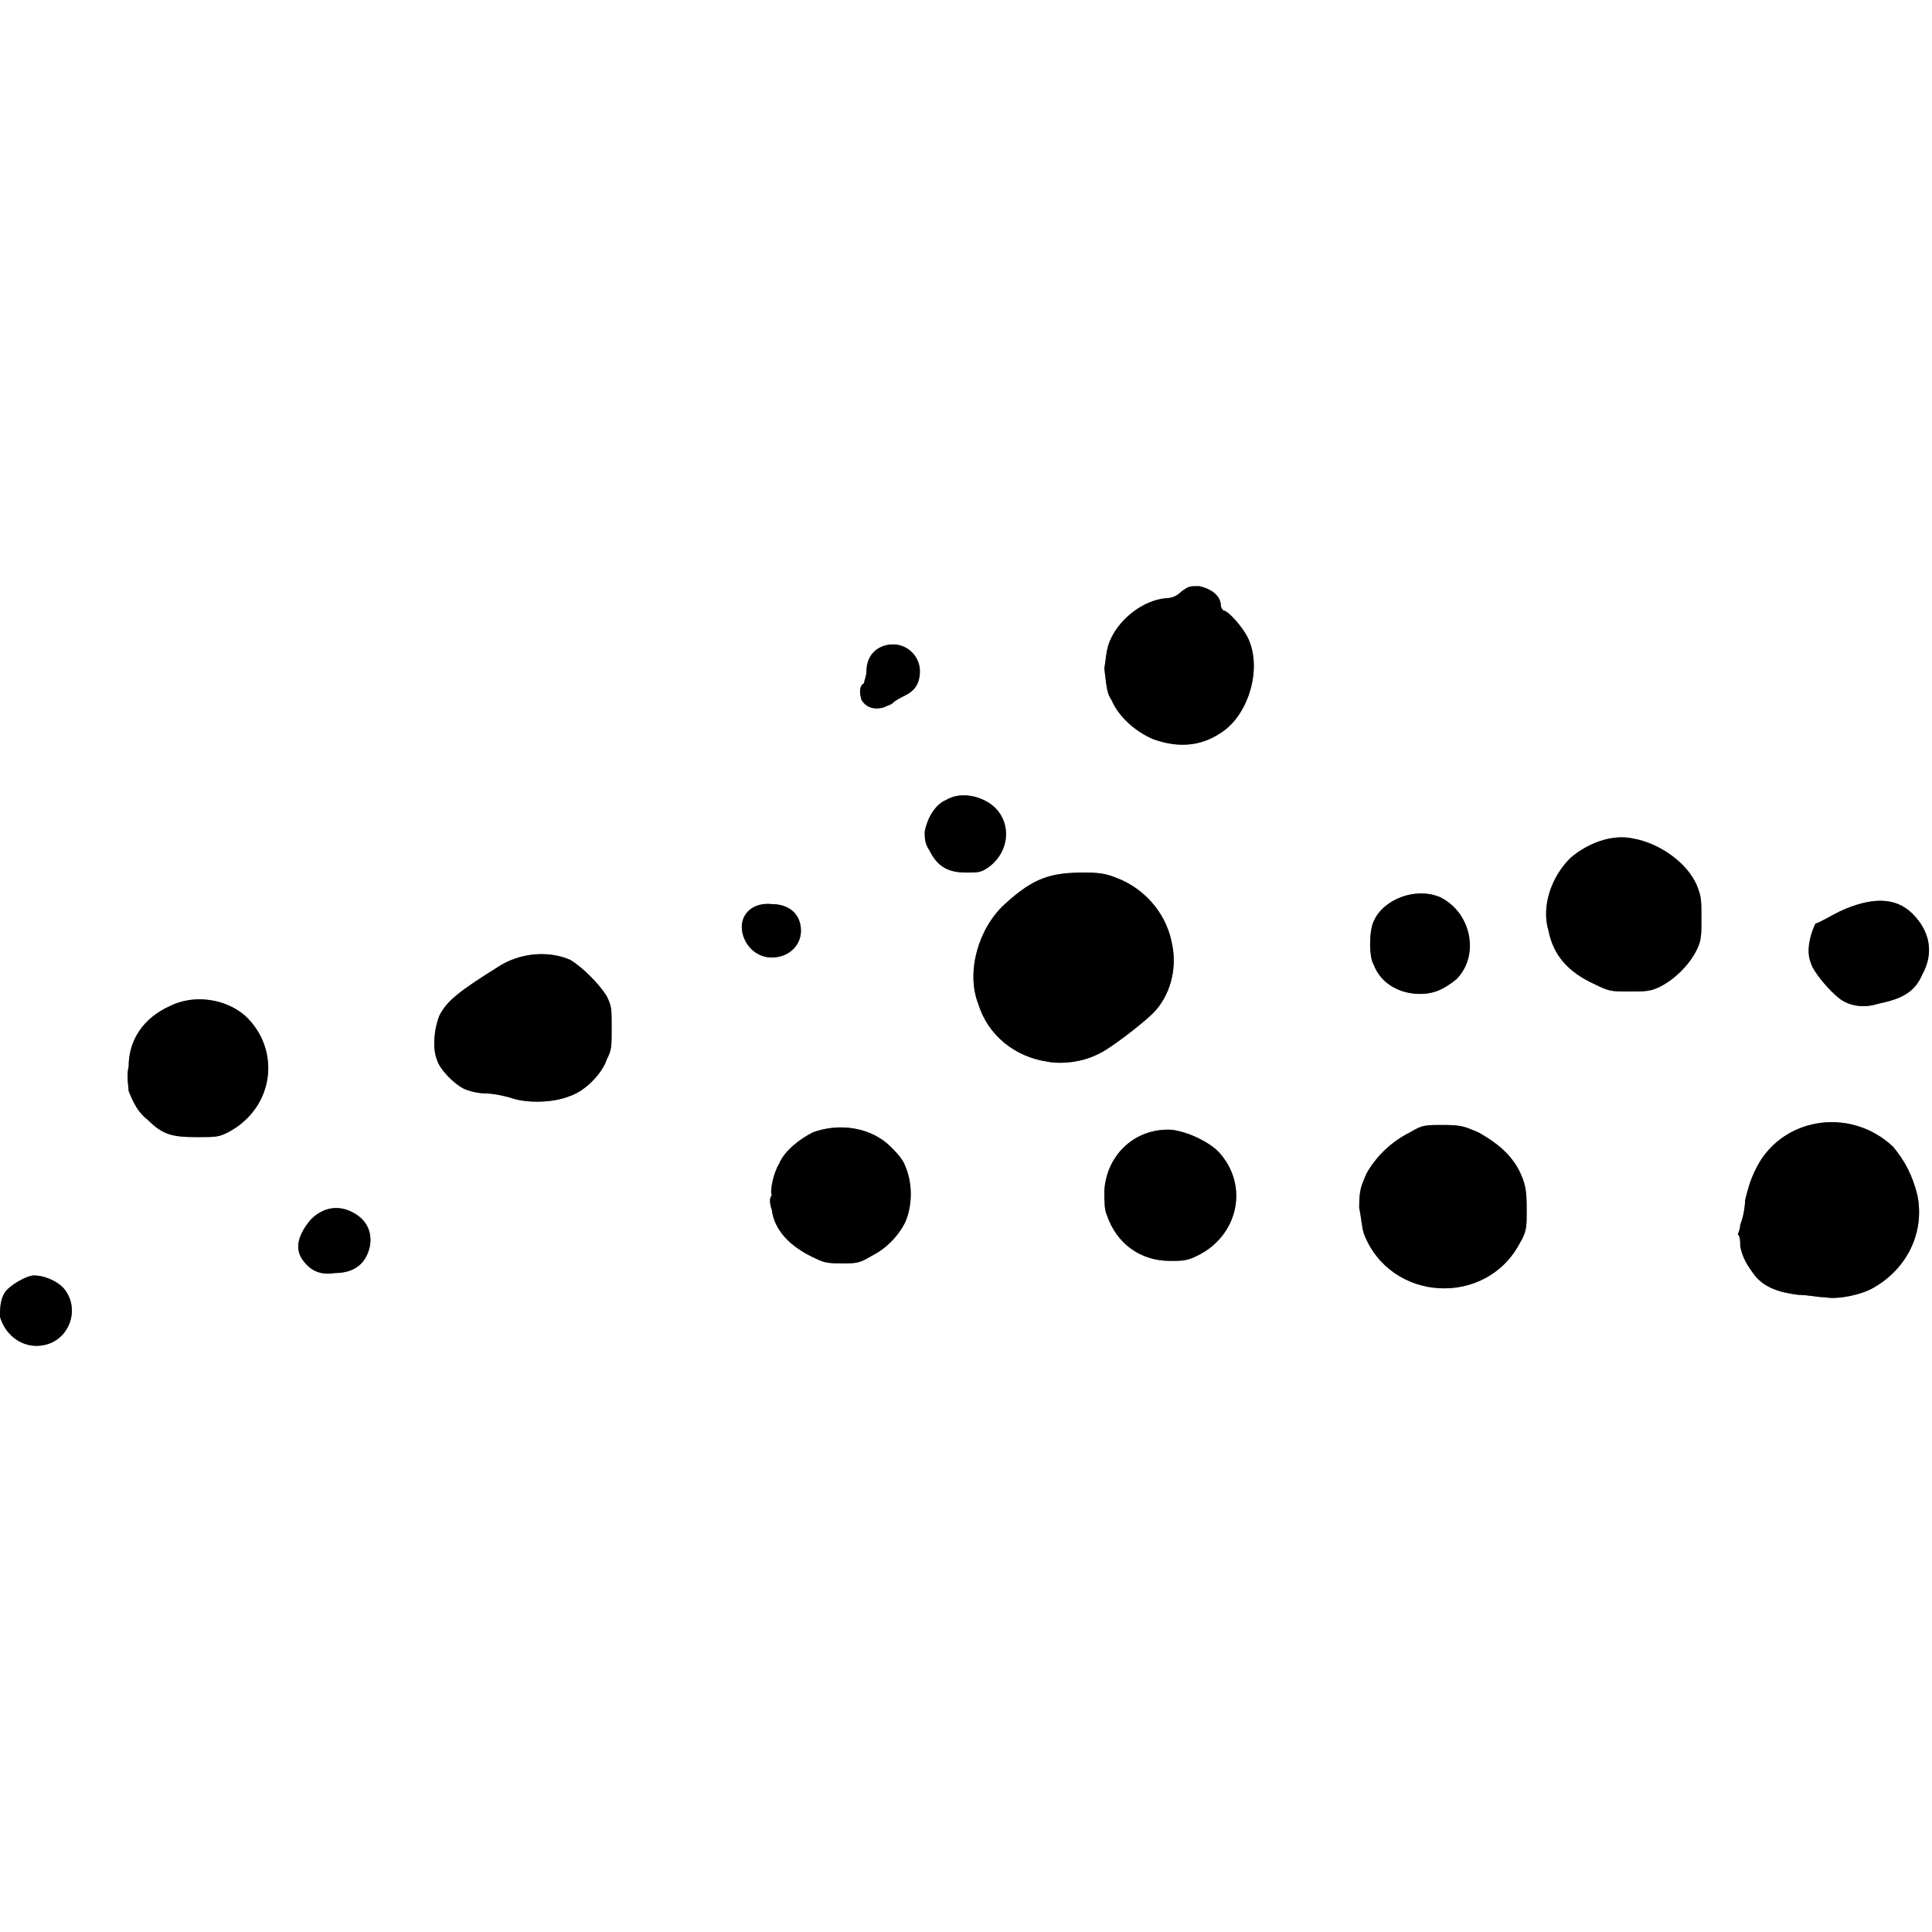 <?xml version="1.0" encoding="utf-8"?>
<!-- Generator: Adobe Illustrator 19.0.0, SVG Export Plug-In . SVG Version: 6.00 Build 0)  -->
<svg version="1.1" id="Layer_1" xmlns="http://www.w3.org/2000/svg" xmlns:xlink="http://www.w3.org/1999/xlink" x="0px" y="0px"
	 viewBox="0 0 79.6 31.3" width="200" height="200" style="enable-background:new 0 0 79.6 31.3;" xml:space="preserve">
<style type="text/css">
	<!-- .st1{fill:#303856;} -->
</style>
<g>
 <path class="fill-dark" d="M0,30.1c0.2,0.7,0.8,1.2,1.5,1.2c1.3,0,1.9-1.5,1.1-2.4c-0.3-0.3-0.8-0.5-1.2-0.5c-0.3,0-1,0.4-1.2,0.7
		C0,29.4,0,29.8,0,30.1L0,30.1z"/>
	<path class="fill-dark" d="M5.3,20.8c0.2,0.5,0.4,0.9,0.8,1.2c0.6,0.6,1,0.7,2,0.7c0.8,0,0.9,0,1.3-0.2c1.9-1,2.2-3.4,0.7-4.8
		C9.3,17,8,16.8,7,17.3c-1.1,0.5-1.7,1.4-1.7,2.5C5.2,20.2,5.3,20.6,5.3,20.8L5.3,20.8z"/>
	<path class="fill-dark" d="M12.5,27.8c0.3,0.4,0.7,0.6,1.3,0.5c0.7,0,1.1-0.3,1.3-0.7c0.3-0.6,0.2-1.3-0.4-1.7c-0.6-0.4-1.3-0.4-1.9,0.2
		C12.3,26.7,12.1,27.3,12.5,27.8L12.5,27.8z"/>
	<path class="fill-dark" d="M18,19.5c0.1,0.4,0.7,1,1.1,1.2c0.2,0.1,0.6,0.2,0.9,0.2c0.3,0,0.8,0.1,1.1,0.2c0.6,0.2,1.7,0.2,2.4-0.1
		c0.6-0.2,1.3-0.9,1.5-1.5c0.2-0.4,0.2-0.5,0.2-1.3c0-0.8,0-0.9-0.2-1.3c-0.3-0.5-1-1.2-1.5-1.5c-0.9-0.4-2.1-0.3-3,0.3
		c-1.6,1-2.1,1.4-2.4,2C17.9,18.2,17.8,19,18,19.5L18,19.5z"/>
	<path class="fill-dark" d="M30.7,14.6c0.2,0.4,0.6,0.7,1.1,0.7c0.7,0,1.2-0.5,1.2-1.1c0-0.7-0.5-1.1-1.2-1.1C30.8,13,30.3,13.8,30.7,14.6
		L30.7,14.6z"/>
	<path class="fill-dark" d="M31.8,25.7c0.1,0.8,0.7,1.5,1.8,2c0.4,0.2,0.6,0.2,1.1,0.2c0.6,0,0.7,0,1.2-0.3c0.6-0.3,1.1-0.8,1.4-1.4
		c0.3-0.7,0.3-1.6,0-2.3c-0.1-0.3-0.4-0.6-0.6-0.8c-0.8-0.8-2.1-1-3.2-0.6c-0.6,0.3-1.2,0.8-1.4,1.3c-0.2,0.3-0.4,1.1-0.3,1.3
		C31.7,25.2,31.7,25.4,31.8,25.7L31.8,25.7z"/>
	<path class="fill-dark" d="M35.5,4.7C35.7,5,36,5.1,36.4,5c0.2-0.1,0.3-0.1,0.4-0.2c0.1-0.1,0.3-0.2,0.5-0.3c0.4-0.2,0.6-0.5,0.6-1
		c0-0.6-0.5-1.1-1.1-1.1c-0.6,0-1.1,0.4-1.1,1.1c0,0.2-0.1,0.4-0.1,0.5C35.4,4.1,35.4,4.4,35.5,4.7L35.5,4.7z"/>
	<path class="fill-dark" d="M38.3,10.9c0.3,0.6,0.7,0.9,1.5,0.9c0.5,0,0.6,0,0.9-0.2c1-0.7,1-2.1,0-2.7c-0.5-0.3-1.2-0.4-1.7-0.1
		c-0.5,0.2-0.8,0.8-0.9,1.3C38.1,10.4,38.1,10.6,38.3,10.9L38.3,10.9z"/>
	<path class="fill-dark" d="M40.3,17.2c0.4,1.3,1.5,2.2,2.9,2.4c0.6,0.1,1.4,0,2-0.3c0.5-0.2,1.9-1.3,2.3-1.7c0.7-0.7,1-1.8,0.8-2.8
		c-0.2-1.2-1-2.2-2.1-2.7c-0.5-0.2-0.7-0.3-1.5-0.3c-1.4,0-2.1,0.2-3.3,1.3C40.3,14.1,39.8,15.9,40.3,17.2L40.3,17.2z"/>
	<path class="fill-dark" d="M45.6,25.9c0.4,1.2,1.4,1.9,2.6,1.9c0.5,0,0.7,0,1.1-0.2c1.7-0.8,2.2-2.9,0.9-4.3c-0.4-0.4-1.2-0.8-1.9-0.9
		c-1.5-0.1-2.7,1-2.8,2.5C45.5,25.3,45.5,25.7,45.6,25.9L45.6,25.9z"/>
	<path class="fill-dark" d="M45.8,4.7c0.3,0.7,1,1.3,1.7,1.6c1.1,0.4,2.1,0.3,3-0.4c1-0.8,1.5-2.6,0.9-3.8c-0.2-0.4-0.8-1.1-1-1.1
		c0,0-0.1-0.1-0.1-0.2c0-0.4-0.4-0.7-0.9-0.8c-0.4,0-0.4,0-0.7,0.2c-0.2,0.2-0.4,0.3-0.7,0.3c-0.9,0.1-1.8,0.8-2.2,1.6
		c-0.2,0.4-0.2,0.6-0.3,1.3C45.6,4.2,45.6,4.4,45.8,4.7L45.8,4.7z"/>
	<path class="fill-dark" d="M56.2,26.7c1.1,2.8,5,3,6.4,0.4c0.3-0.5,0.3-0.7,0.3-1.3c0-0.6,0-0.8-0.1-1.2c-0.3-1-1-1.6-1.9-2.1
		c-0.5-0.2-0.6-0.3-1.4-0.3c-0.8,0-0.9,0-1.4,0.3c-0.8,0.4-1.4,1-1.8,1.7c-0.2,0.5-0.3,0.6-0.3,1.4C56.1,26.1,56.1,26.4,56.2,26.7
		L56.2,26.7z"/>
	<path class="fill-dark" d="M56.6,15.6c0.3,0.8,1.1,1.2,1.9,1.2c0.6,0,1-0.2,1.5-0.6c1-1,0.6-2.8-0.7-3.4c-1-0.4-2.3,0.1-2.7,1
		C56.4,14.2,56.4,15.3,56.6,15.6L56.6,15.6z"/>
	<path class="fill-dark" d="M63.8,14.2c0.2,1,0.8,1.7,1.9,2.2c0.6,0.3,0.7,0.3,1.4,0.3c0.7,0,0.9,0,1.3-0.2c0.6-0.3,1.2-0.9,1.5-1.5
		c0.2-0.4,0.2-0.6,0.2-1.3c0-0.8,0-0.9-0.2-1.4c-0.4-0.9-1.5-1.7-2.6-1.9c-0.9-0.2-1.9,0.2-2.6,0.8C63.9,12,63.5,13.2,63.8,14.2
		L63.8,14.2z"/>
	<path class="fill-dark" d="M71.7,27.2c0.1,0.5,0.3,0.8,0.6,1.2c0.4,0.5,1,0.7,1.8,0.8c0.4,0,0.8,0.1,1.1,0.1c0.5,0.1,1.5-0.1,2-0.4
		c1.4-0.8,2.1-2.3,1.8-3.8c-0.2-0.8-0.5-1.4-1-2c-1.8-1.7-4.7-1.2-5.7,1c-0.2,0.4-0.3,0.8-0.4,1.2c0,0.3-0.1,0.8-0.2,1
		c0,0.2-0.1,0.4-0.1,0.4C71.7,26.8,71.7,27,71.7,27.2L71.7,27.2z"/>
	<path class="fill-dark" d="M74.6,15.5c0.1,0.4,0.8,1.2,1.2,1.5c0.4,0.3,1,0.4,1.6,0.2c1-0.2,1.5-0.5,1.8-1.2c0.5-0.9,0.3-1.8-0.4-2.5
		c-0.7-0.7-1.7-0.7-3-0.1c-0.4,0.2-0.9,0.5-1,0.5C74.6,14.3,74.4,15,74.6,15.5L74.6,15.5z"/>
</g>
<g>
 <path class="fill-blue" opacity="0.5" d="M0,30.1c0.2,0.7,0.8,1.2,1.5,1.2c1.3,0,1.9-1.5,1.1-2.4c-0.3-0.3-0.8-0.5-1.2-0.5c-0.3,0-1,0.4-1.2,0.7
		C0,29.4,0,29.8,0,30.1L0,30.1z"/>
	<path class="fill-blue" opacity="0.5" d="M5.3,20.8c0.2,0.5,0.4,0.9,0.8,1.2c0.6,0.6,1,0.7,2,0.7c0.8,0,0.9,0,1.3-0.2c1.9-1,2.2-3.4,0.7-4.8
		C9.3,17,8,16.8,7,17.3c-1.1,0.5-1.7,1.4-1.7,2.5C5.2,20.2,5.3,20.6,5.3,20.8L5.3,20.8z"/>
	<path class="fill-blue" opacity="0.5" d="M12.5,27.8c0.3,0.4,0.7,0.6,1.3,0.5c0.7,0,1.1-0.3,1.3-0.7c0.3-0.6,0.2-1.3-0.4-1.7c-0.6-0.4-1.3-0.4-1.9,0.2
		C12.3,26.7,12.1,27.3,12.5,27.8L12.5,27.8z"/>
	<path class="fill-blue" opacity="0.5" d="M18,19.5c0.1,0.4,0.7,1,1.1,1.2c0.2,0.1,0.6,0.2,0.9,0.2c0.3,0,0.8,0.1,1.1,0.2c0.6,0.2,1.7,0.2,2.4-0.1
		c0.6-0.2,1.3-0.9,1.5-1.5c0.2-0.4,0.2-0.5,0.2-1.3c0-0.8,0-0.9-0.2-1.3c-0.3-0.5-1-1.2-1.5-1.5c-0.9-0.4-2.1-0.3-3,0.3
		c-1.6,1-2.1,1.4-2.4,2C17.9,18.2,17.8,19,18,19.5L18,19.5z"/>
	<path class="fill-blue" opacity="0.5" d="M30.7,14.6c0.2,0.4,0.6,0.7,1.1,0.7c0.7,0,1.2-0.5,1.2-1.1c0-0.7-0.5-1.1-1.2-1.1C30.8,13,30.3,13.8,30.7,14.6
		L30.7,14.6z"/>
	<path class="fill-blue" opacity="0.5" d="M31.8,25.7c0.1,0.8,0.7,1.5,1.8,2c0.4,0.2,0.6,0.2,1.1,0.2c0.6,0,0.7,0,1.2-0.3c0.6-0.3,1.1-0.8,1.4-1.4
		c0.3-0.7,0.3-1.6,0-2.3c-0.1-0.3-0.4-0.6-0.6-0.8c-0.8-0.8-2.1-1-3.2-0.6c-0.6,0.3-1.2,0.8-1.4,1.3c-0.2,0.3-0.4,1.1-0.3,1.3
		C31.7,25.2,31.7,25.4,31.8,25.7L31.8,25.7z"/>
	<path class="fill-blue" opacity="0.5" d="M35.5,4.7C35.7,5,36,5.1,36.4,5c0.2-0.1,0.3-0.1,0.4-0.2c0.1-0.1,0.3-0.2,0.5-0.3c0.4-0.2,0.6-0.5,0.6-1
		c0-0.6-0.5-1.1-1.1-1.1c-0.6,0-1.1,0.4-1.1,1.1c0,0.2-0.1,0.4-0.1,0.5C35.4,4.1,35.4,4.4,35.5,4.7L35.5,4.7z"/>
	<path class="fill-blue" opacity="0.5" d="M38.3,10.9c0.3,0.6,0.7,0.9,1.5,0.9c0.5,0,0.6,0,0.9-0.2c1-0.7,1-2.1,0-2.7c-0.5-0.3-1.2-0.4-1.7-0.1
		c-0.5,0.2-0.8,0.8-0.9,1.3C38.1,10.4,38.1,10.6,38.3,10.9L38.3,10.9z"/>
	<path class="fill-blue" opacity="0.5" d="M40.3,17.2c0.4,1.3,1.5,2.2,2.9,2.4c0.6,0.1,1.4,0,2-0.3c0.5-0.2,1.9-1.3,2.3-1.7c0.7-0.7,1-1.8,0.8-2.8
		c-0.2-1.2-1-2.2-2.1-2.7c-0.5-0.2-0.7-0.3-1.5-0.3c-1.4,0-2.1,0.2-3.3,1.3C40.3,14.1,39.8,15.9,40.3,17.2L40.3,17.2z"/>
	<path class="fill-blue" opacity="0.5" d="M45.6,25.9c0.4,1.2,1.4,1.9,2.6,1.9c0.5,0,0.7,0,1.1-0.2c1.7-0.8,2.2-2.9,0.9-4.3c-0.4-0.4-1.2-0.8-1.9-0.9
		c-1.5-0.1-2.7,1-2.8,2.5C45.5,25.3,45.5,25.7,45.6,25.9L45.6,25.9z"/>
	<path class="fill-blue" opacity="0.5" d="M45.8,4.7c0.3,0.7,1,1.3,1.7,1.6c1.1,0.4,2.1,0.3,3-0.4c1-0.8,1.5-2.6,0.9-3.8c-0.2-0.4-0.8-1.1-1-1.1
		c0,0-0.1-0.1-0.1-0.2c0-0.4-0.4-0.7-0.9-0.8c-0.4,0-0.4,0-0.7,0.2c-0.2,0.2-0.4,0.3-0.7,0.3c-0.9,0.1-1.8,0.8-2.2,1.6
		c-0.2,0.4-0.2,0.6-0.3,1.3C45.6,4.2,45.6,4.4,45.8,4.7L45.8,4.7z"/>
	<path class="fill-blue" opacity="0.5" d="M56.2,26.7c1.1,2.8,5,3,6.4,0.4c0.3-0.5,0.3-0.7,0.3-1.3c0-0.6,0-0.8-0.1-1.2c-0.3-1-1-1.6-1.9-2.1
		c-0.5-0.2-0.6-0.3-1.4-0.3c-0.8,0-0.9,0-1.4,0.3c-0.8,0.4-1.4,1-1.8,1.7c-0.2,0.5-0.3,0.6-0.3,1.4C56.1,26.1,56.1,26.4,56.2,26.7
		L56.2,26.7z"/>
	<path class="fill-blue" opacity="0.5" d="M56.6,15.6c0.3,0.8,1.1,1.2,1.9,1.2c0.6,0,1-0.2,1.5-0.6c1-1,0.6-2.8-0.7-3.4c-1-0.4-2.3,0.1-2.7,1
		C56.4,14.2,56.4,15.3,56.6,15.6L56.6,15.6z"/>
	<path class="fill-blue" opacity="0.5" d="M63.8,14.2c0.2,1,0.8,1.7,1.9,2.2c0.6,0.3,0.7,0.3,1.4,0.3c0.7,0,0.9,0,1.3-0.2c0.6-0.3,1.2-0.9,1.5-1.5
		c0.2-0.4,0.2-0.6,0.2-1.3c0-0.8,0-0.9-0.2-1.4c-0.4-0.9-1.5-1.7-2.6-1.9c-0.9-0.2-1.9,0.2-2.6,0.8C63.9,12,63.5,13.2,63.8,14.2
		L63.8,14.2z"/>
	<path class="fill-blue" opacity="0.5" d="M71.7,27.2c0.1,0.5,0.3,0.8,0.6,1.2c0.4,0.5,1,0.7,1.8,0.8c0.4,0,0.8,0.1,1.1,0.1c0.5,0.1,1.5-0.1,2-0.4
		c1.4-0.8,2.1-2.3,1.8-3.8c-0.2-0.8-0.5-1.4-1-2c-1.8-1.7-4.7-1.2-5.7,1c-0.2,0.4-0.3,0.8-0.4,1.2c0,0.3-0.1,0.8-0.2,1
		c0,0.2-0.1,0.4-0.1,0.4C71.7,26.8,71.7,27,71.7,27.2L71.7,27.2z"/>
	<path class="fill-blue" opacity="0.5" d="M74.6,15.5c0.1,0.4,0.8,1.2,1.2,1.5c0.4,0.3,1,0.4,1.6,0.2c1-0.2,1.5-0.5,1.8-1.2c0.5-0.9,0.3-1.8-0.4-2.5
		c-0.7-0.7-1.7-0.7-3-0.1c-0.4,0.2-0.9,0.5-1,0.5C74.6,14.3,74.4,15,74.6,15.5L74.6,15.5z"/>
</g>
</svg>

